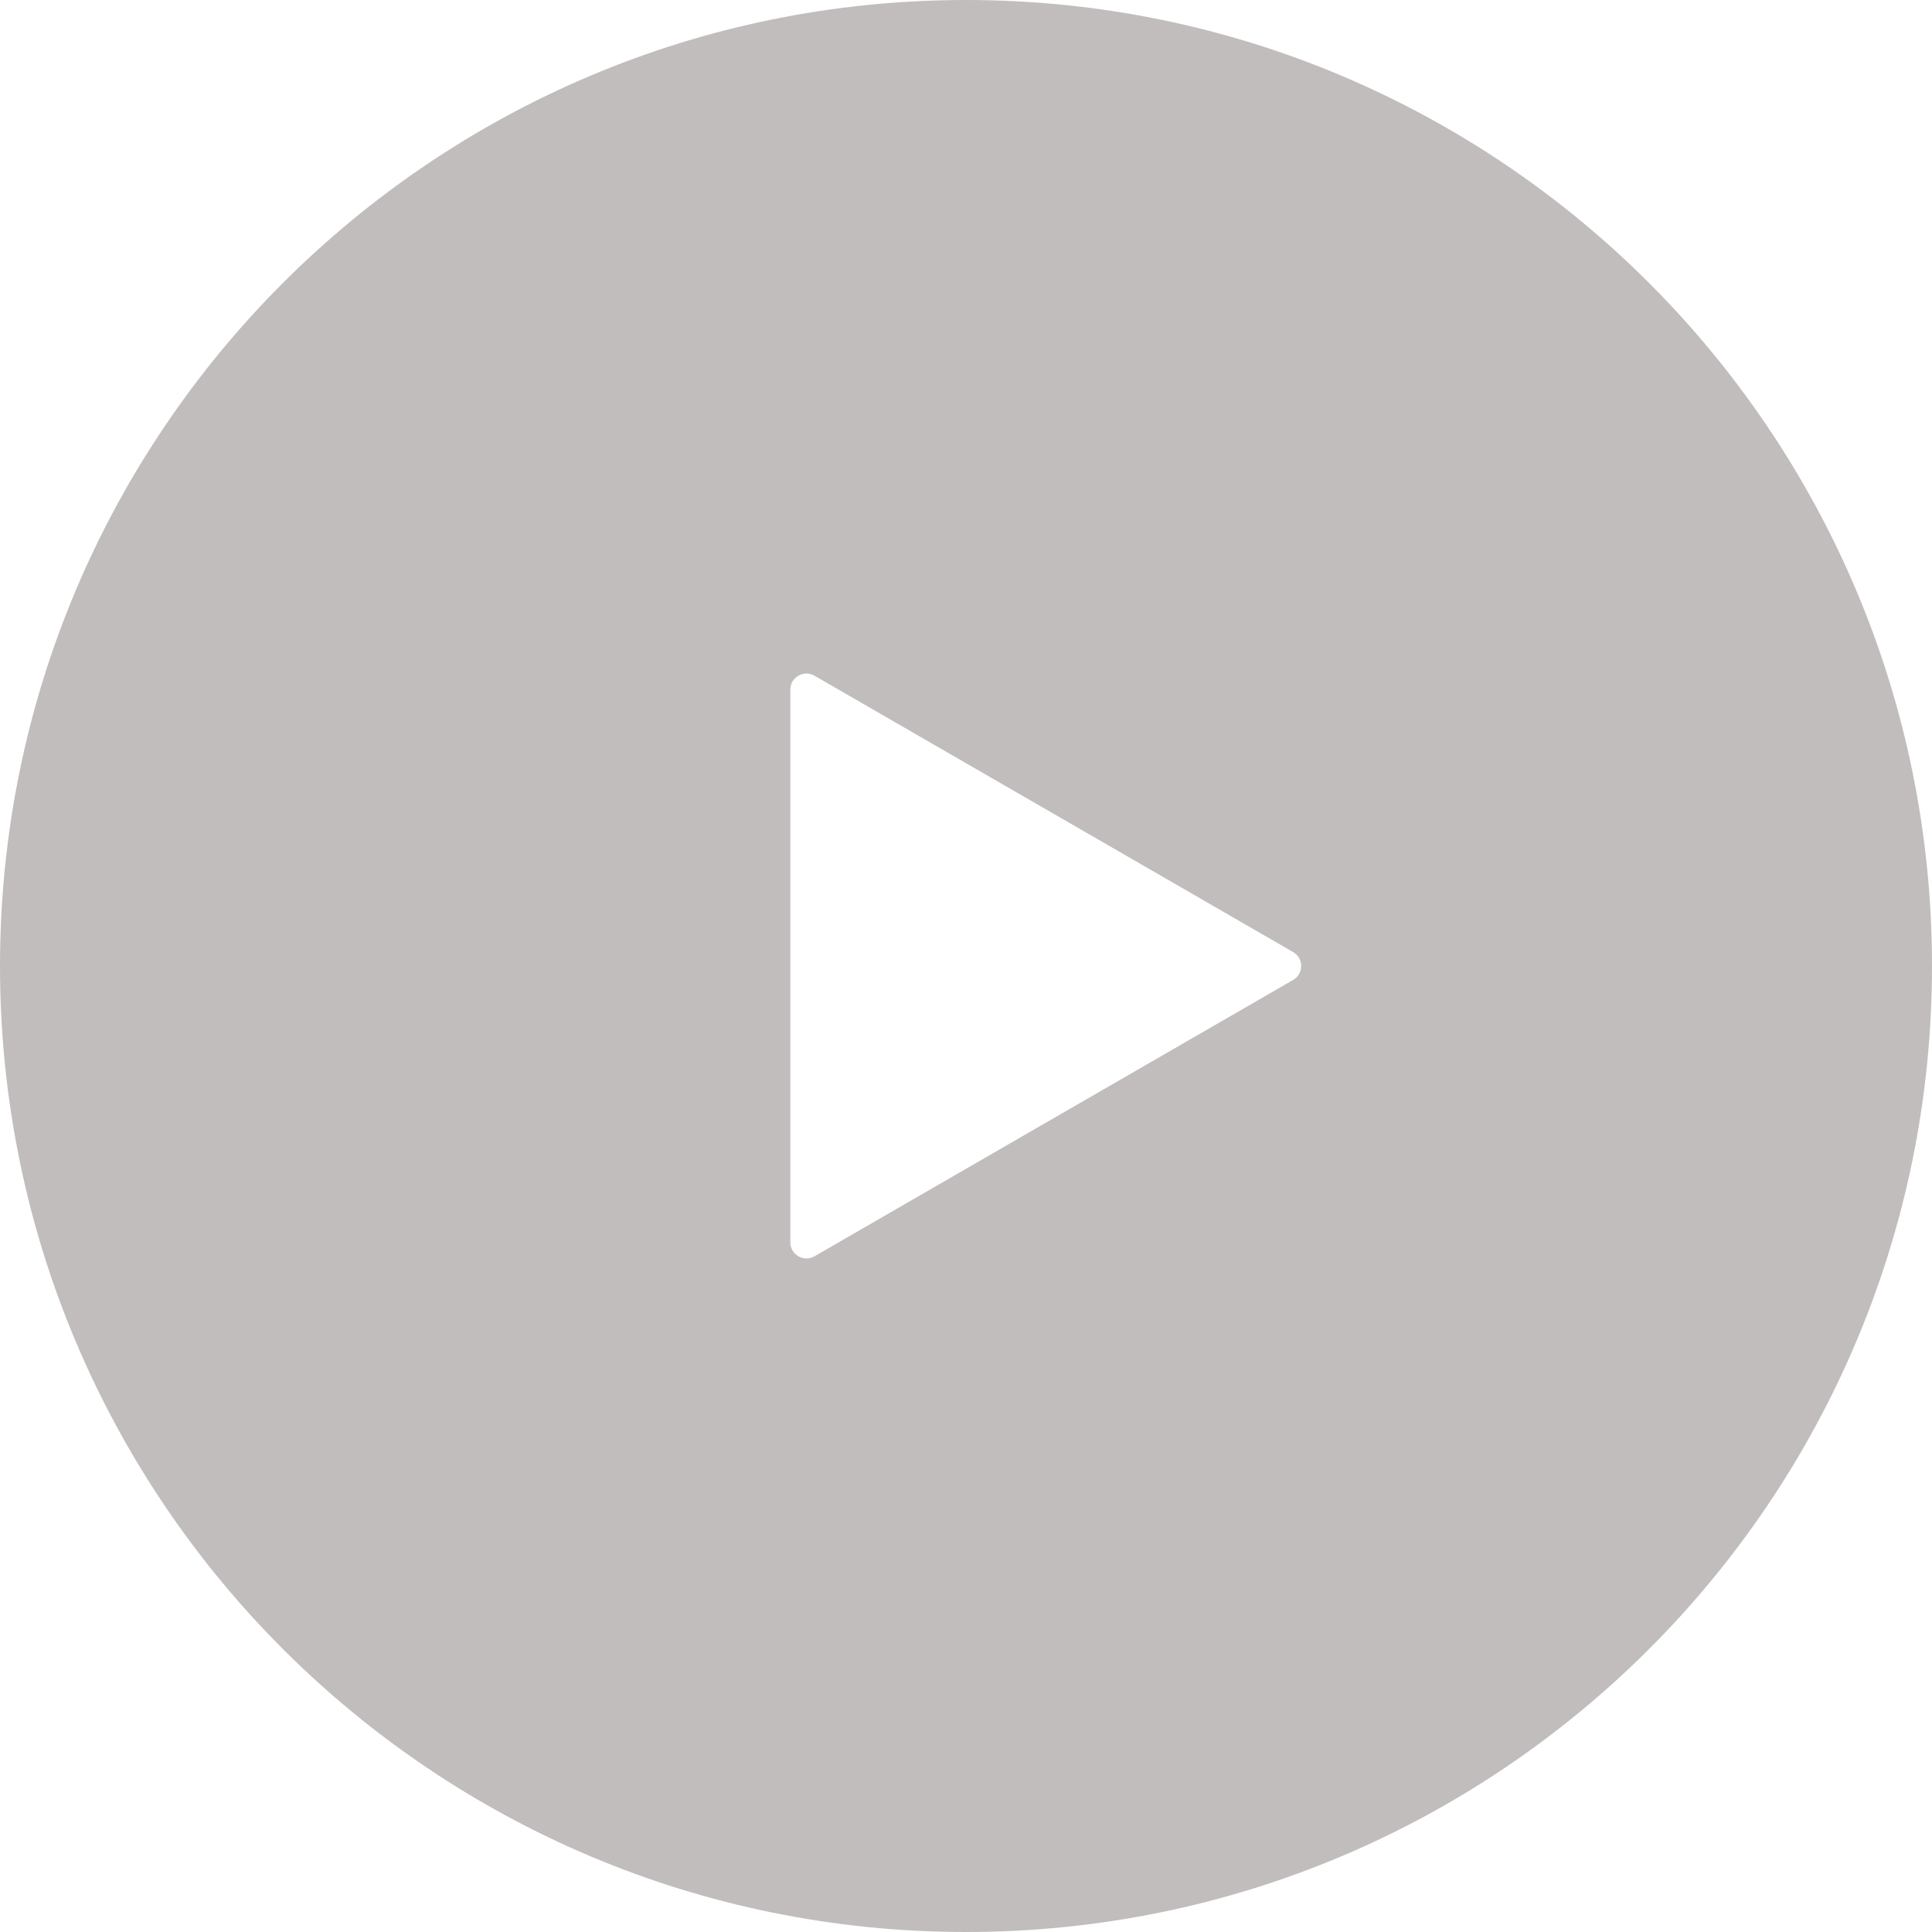 <svg width="24" height="24" viewBox="0 0 24 24" fill="none" xmlns="http://www.w3.org/2000/svg">
<path fill-rule="evenodd" clip-rule="evenodd" d="M12 24C18.627 24 24 18.627 24 12C24 5.373 18.627 0 12 0C5.372 0 -0 5.373 -0 12C-0 18.627 5.372 24 12 24ZM10.118 15.606L16.064 12.173C16.197 12.096 16.197 11.904 16.064 11.827L10.118 8.394C9.985 8.317 9.818 8.413 9.818 8.567V15.433C9.818 15.586 9.985 15.683 10.118 15.606Z" fill="#C1BDBD"/>
</svg>
